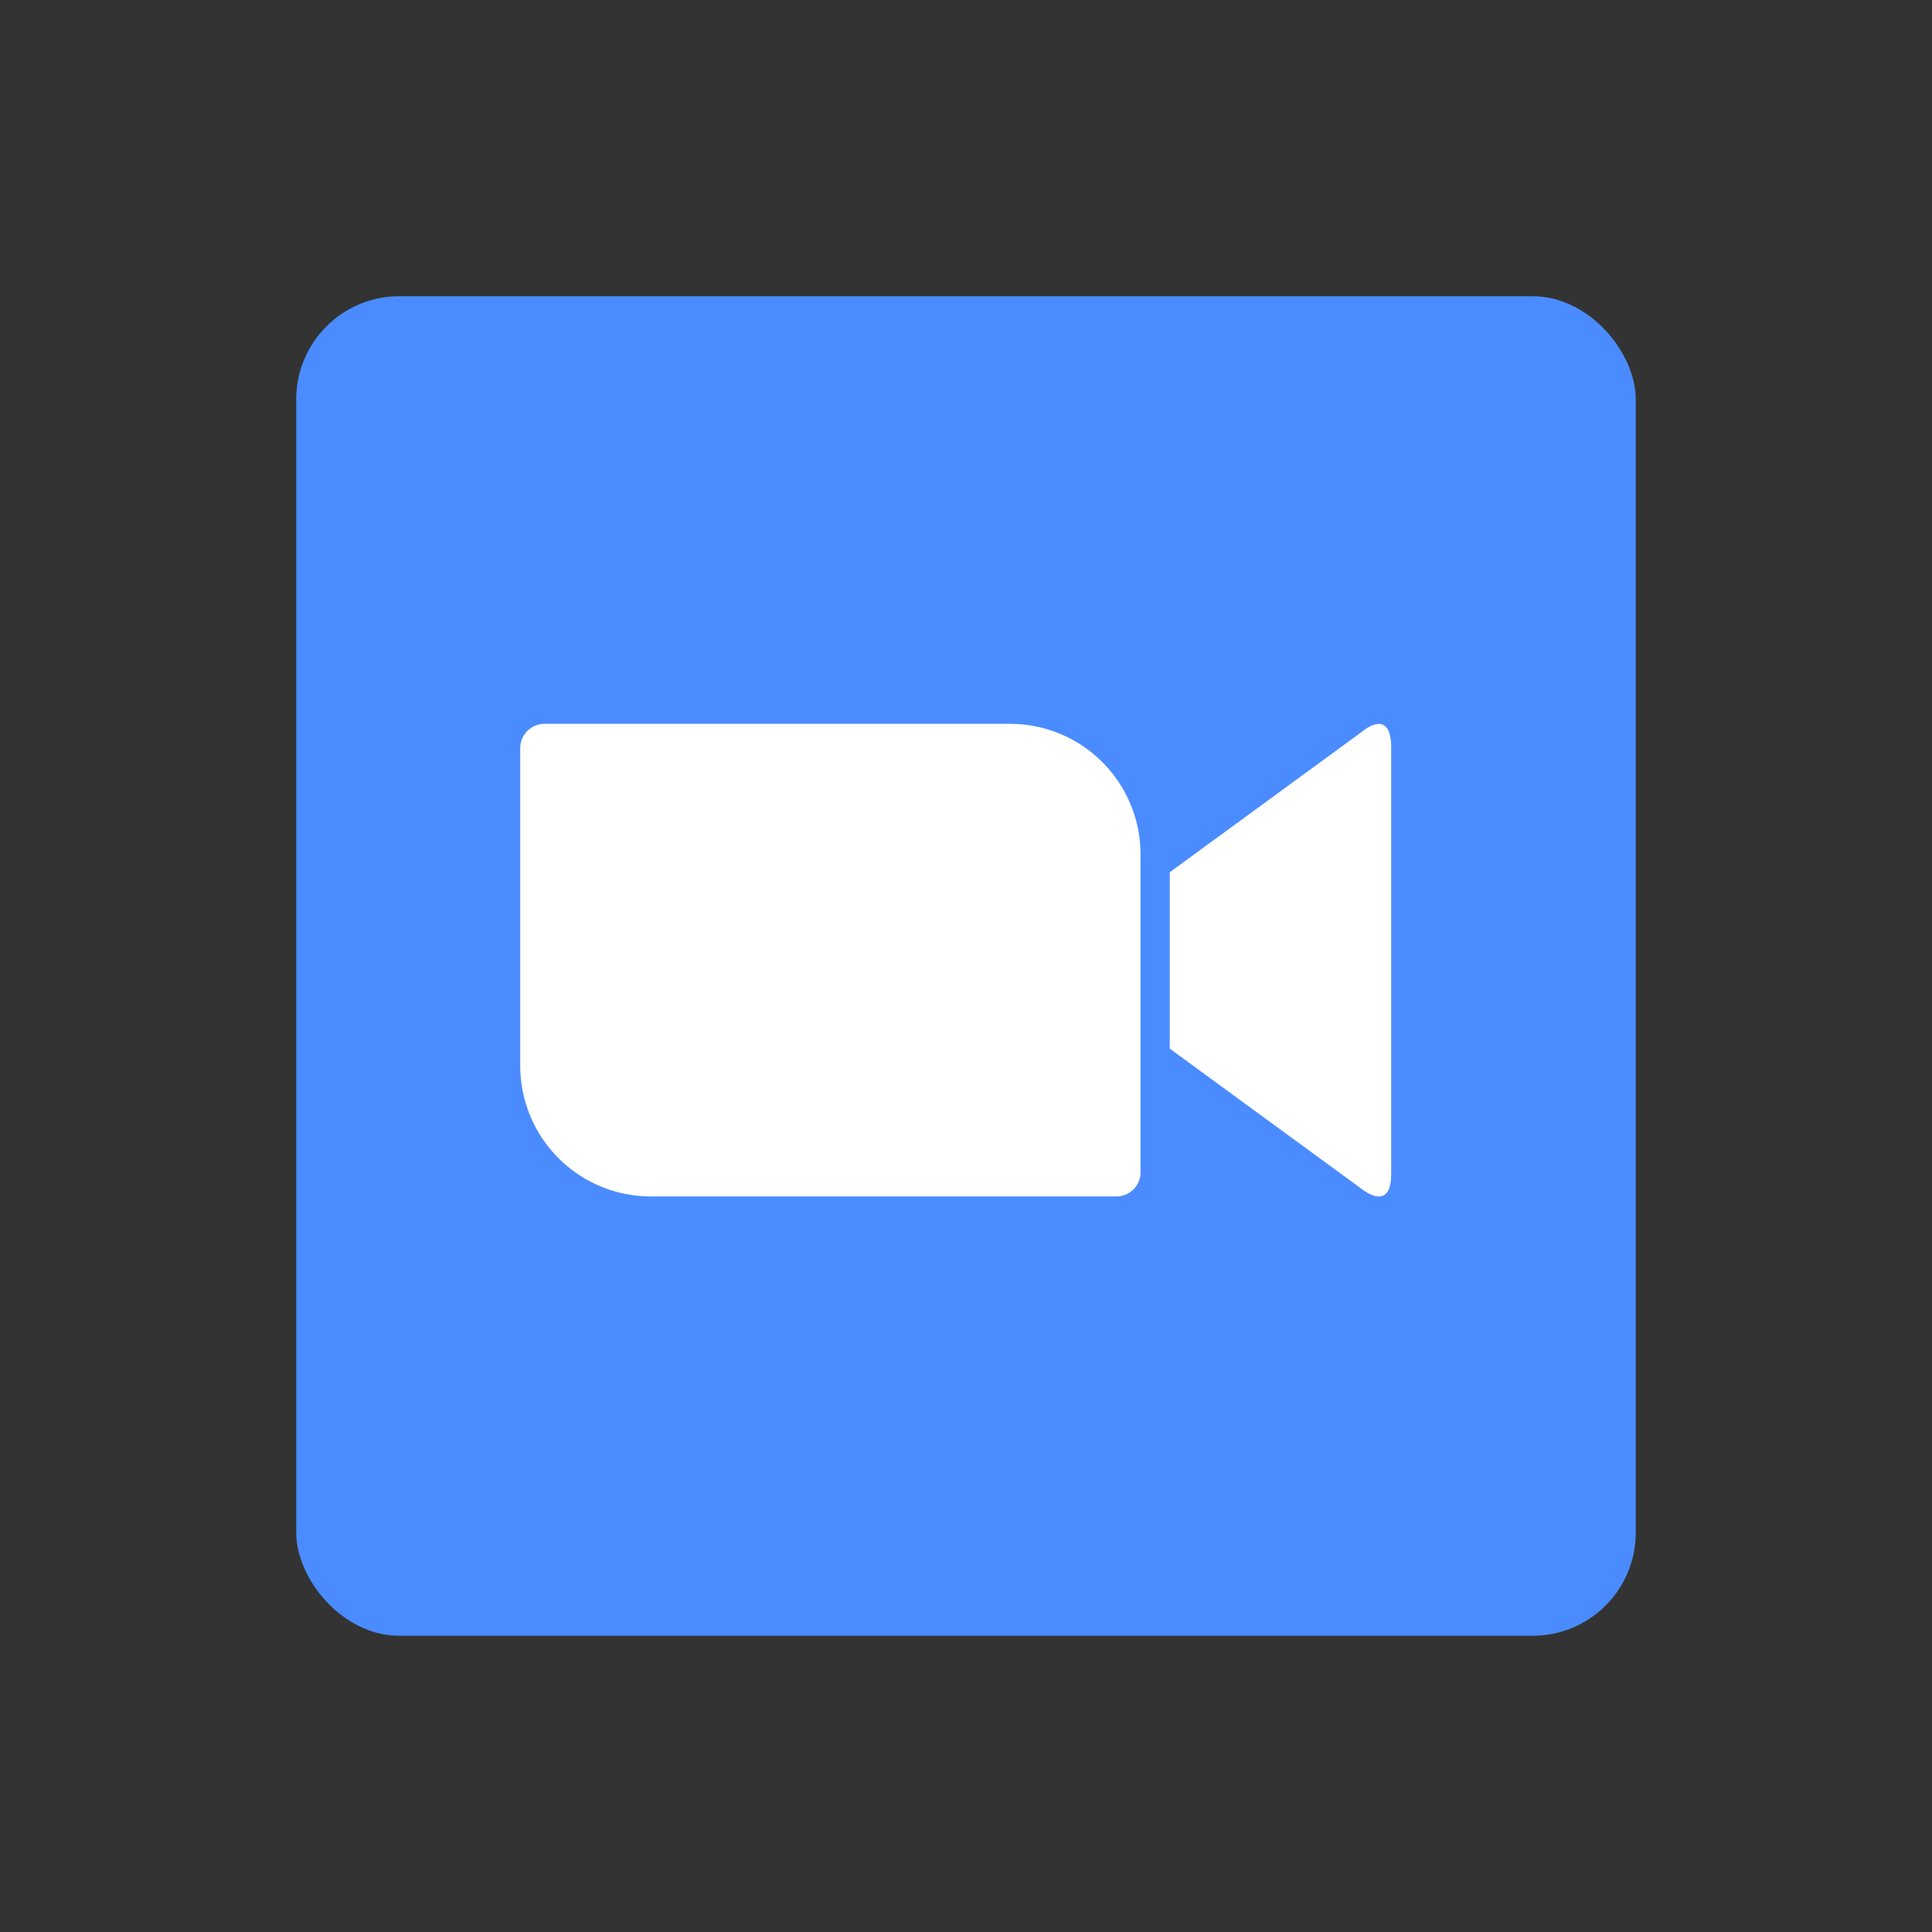 <svg xmlns="http://www.w3.org/2000/svg" xmlns:xlink="http://www.w3.org/1999/xlink" width="150" height="150" viewBox="0 0 150 150"><rect x="0" y="0" width="150" height="150" fill="#333333" stroke="none"/><defs><style>.a{fill:none;}.b{clip-path:url(#a);}.c{clip-path:url(#b);}.d{fill:#3777e3;}.e{fill:#ffcf63;}.f{fill:#11a861;}.g{fill:#05a081;}.h{fill:#fff;}.i{fill:#4a8cff;}.j{clip-path:url(#c);}</style><clipPath id="a"><rect width="150" height="150" transform="translate(-0.179 -0.179)"/></clipPath><clipPath id="b"><rect width="150" height="149" transform="translate(-0.373 0.445)"/></clipPath><clipPath id="c"><path class="a" d="M-461.873,230.62l14.9-10.892c1.3-1.063,2.294-.821,2.294,1.135V254.07c0,2.2-1.232,1.956-2.294,1.135l-14.9-10.892Zm-50.427-9.66v24.73a10.142,10.142,0,0,0,10.192,10.1H-466a1.871,1.871,0,0,0,1.86-1.835V229.195a10.142,10.142,0,0,0-10.192-10.1H-510.44A1.892,1.892,0,0,0-512.3,220.959Z" transform="translate(512.3 -219.1)"/></clipPath></defs><g transform="translate(-48.854 -352.853)"><g class="b" transform="translate(49.032 353.032)"><g transform="translate(7.194 591.376)"><g class="c" transform="translate(0 0)"><g transform="translate(25.282 33.245)"><path class="d" d="M240.525,861.09l16.023-27.761h64.1L304.621,861.09Z" transform="translate(-224.5 -777.807)"/><path class="e" d="M513.067,55.522h32.048L513.067,0h-32.05Z" transform="translate(-448.968)"/><path class="f" d="M0,55.522,16.025,83.283,48.073,27.761,32.048,0Z"/></g><g transform="translate(18.963 18.748)"><path class="g" d="M7.019,0h98.264A7.019,7.019,0,0,1,112.3,7.019v98.264a7.019,7.019,0,0,1-7.019,7.019H7.019A7.019,7.019,0,0,1,0,105.283V7.019A7.019,7.019,0,0,1,7.019,0Z"/><path class="h" d="M18.487,53.921H32.947V39.875h4.369a11.694,11.694,0,1,0,0-23.389H18.487Zm21.947,7.487H11V9H37.316a19.181,19.181,0,0,1,3.118,38.108v14.3Z" transform="translate(26.027 20.947)"/></g></g></g><g transform="translate(23.022 23.022)"><rect class="i" width="104" height="104" rx="8" transform="translate(-0.201 -0.201)"/><g transform="translate(17.191 33)"><g class="j" transform="translate(0 0)"><g transform="translate(-2.85 -2.85)"><path class="h" d="M-524.1,207.3h73.346v42.385H-524.1Z" transform="translate(524.1 -207.3)"/></g></g></g></g></g></g></svg>
